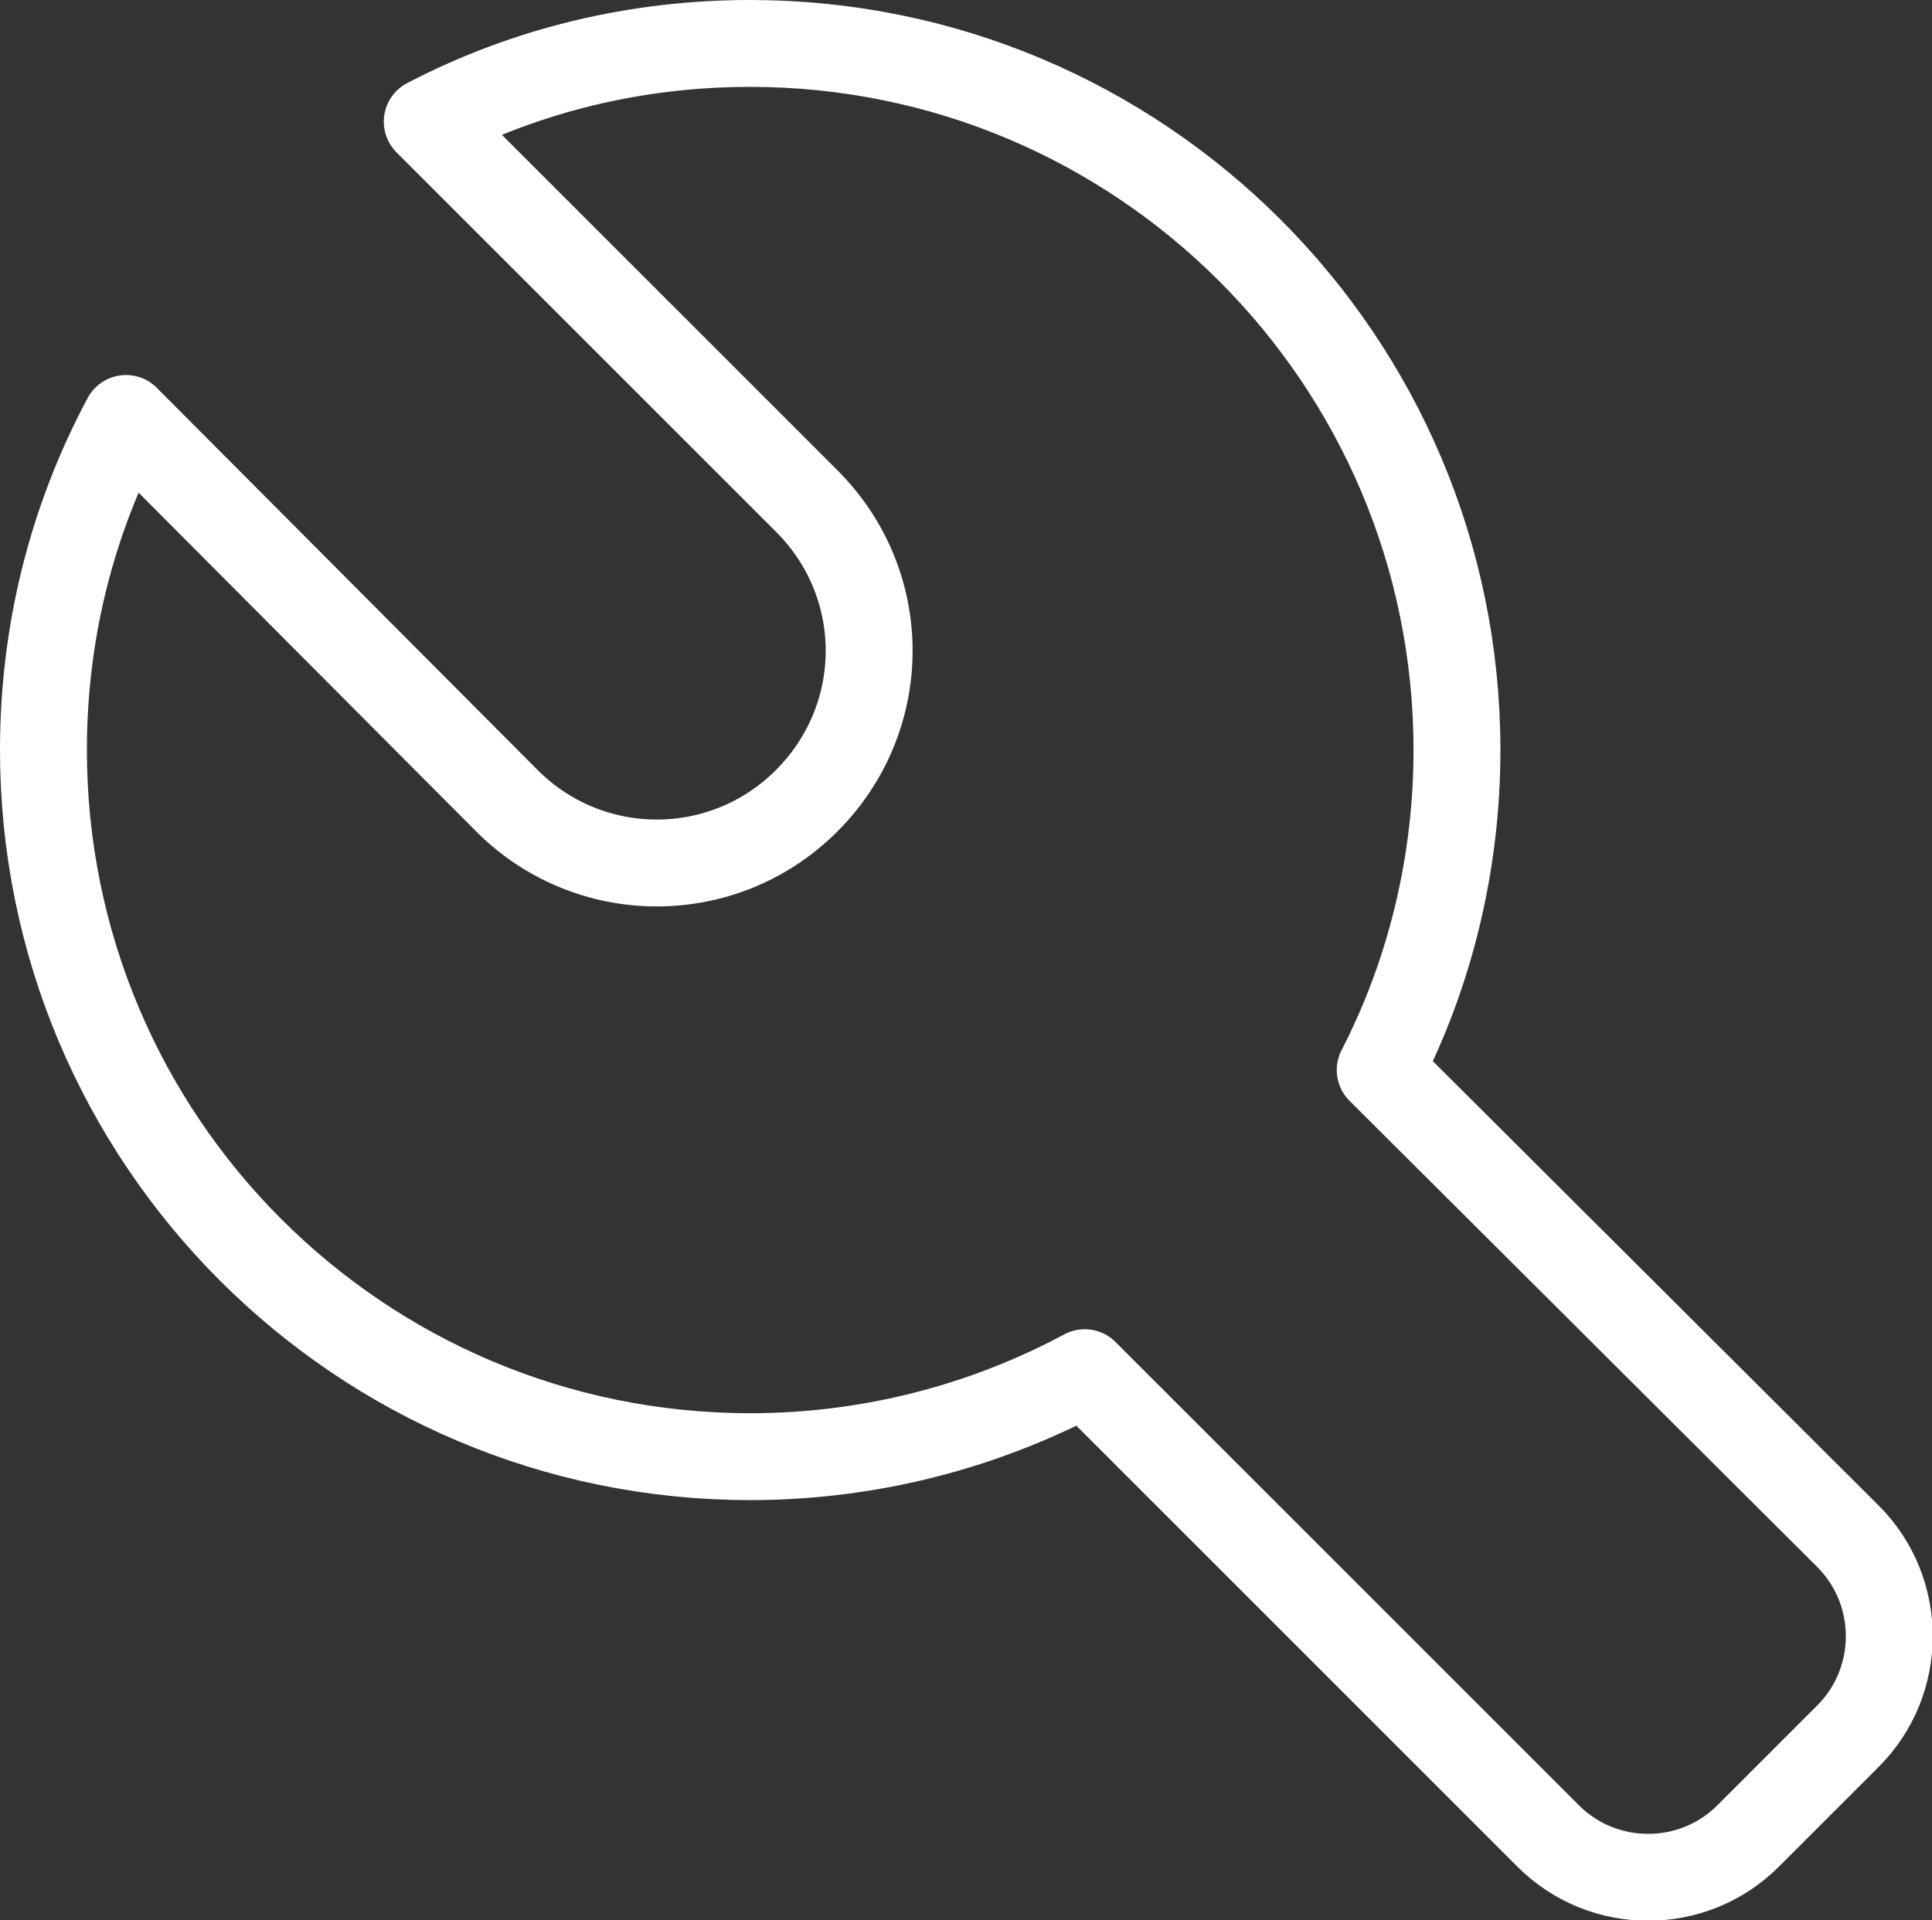 <?xml version="1.0" encoding="utf-8"?>
<!-- Generator: Adobe Illustrator 19.0.0, SVG Export Plug-In . SVG Version: 6.00 Build 0)  -->
<svg version="1.1" id="图层_1" xmlns="http://www.w3.org/2000/svg" xmlns:xlink="http://www.w3.org/1999/xlink" x="0px" y="0px"
	 viewBox="0 0 133.4 132.6" style="enable-background:new 0 0 133.4 132.6;" xml:space="preserve">
<rect x="0" y="0" width="133.4" height="132.6" fill="#333333" stroke="none"/>
<style type="text/css">
	
		.st0{clip-path:url(#SVGID_2_);fill:none;stroke:#FFFFFF;stroke-width:6;stroke-linecap:round;stroke-linejoin:round;stroke-miterlimit:10;}
</style>
<g>
	<defs>
		<rect id="SVGID_1_" width="133.4" height="132.6"/>
	</defs>
	<clipPath id="SVGID_2_">
		<use xlink:href="#SVGID_1_"  style="overflow:visible;"/>
	</clipPath>
	<path class="st0" d="M8.7,28.9C4.9,36,3,43.8,3,51.8c0,26.9,21.8,48.8,48.8,48.8c8.3,0,16.2-2.1,23.1-5.8l32,32
		c3.8,3.8,10,3.8,13.8,0l0,0l6.9-6.9c3.8-3.8,3.8-10,0-13.8L95.3,73.9c3.5-6.8,5.3-14.4,5.3-22.1C100.6,24.8,78.7,3,51.8,3
		C44,3,36.4,4.8,29.5,8.4l26.3,26.3c5.7,5.8,5.6,15-0.2,20.7c-5.7,5.6-14.8,5.6-20.5,0L8.7,28.9z"/>
</g>
</svg>
